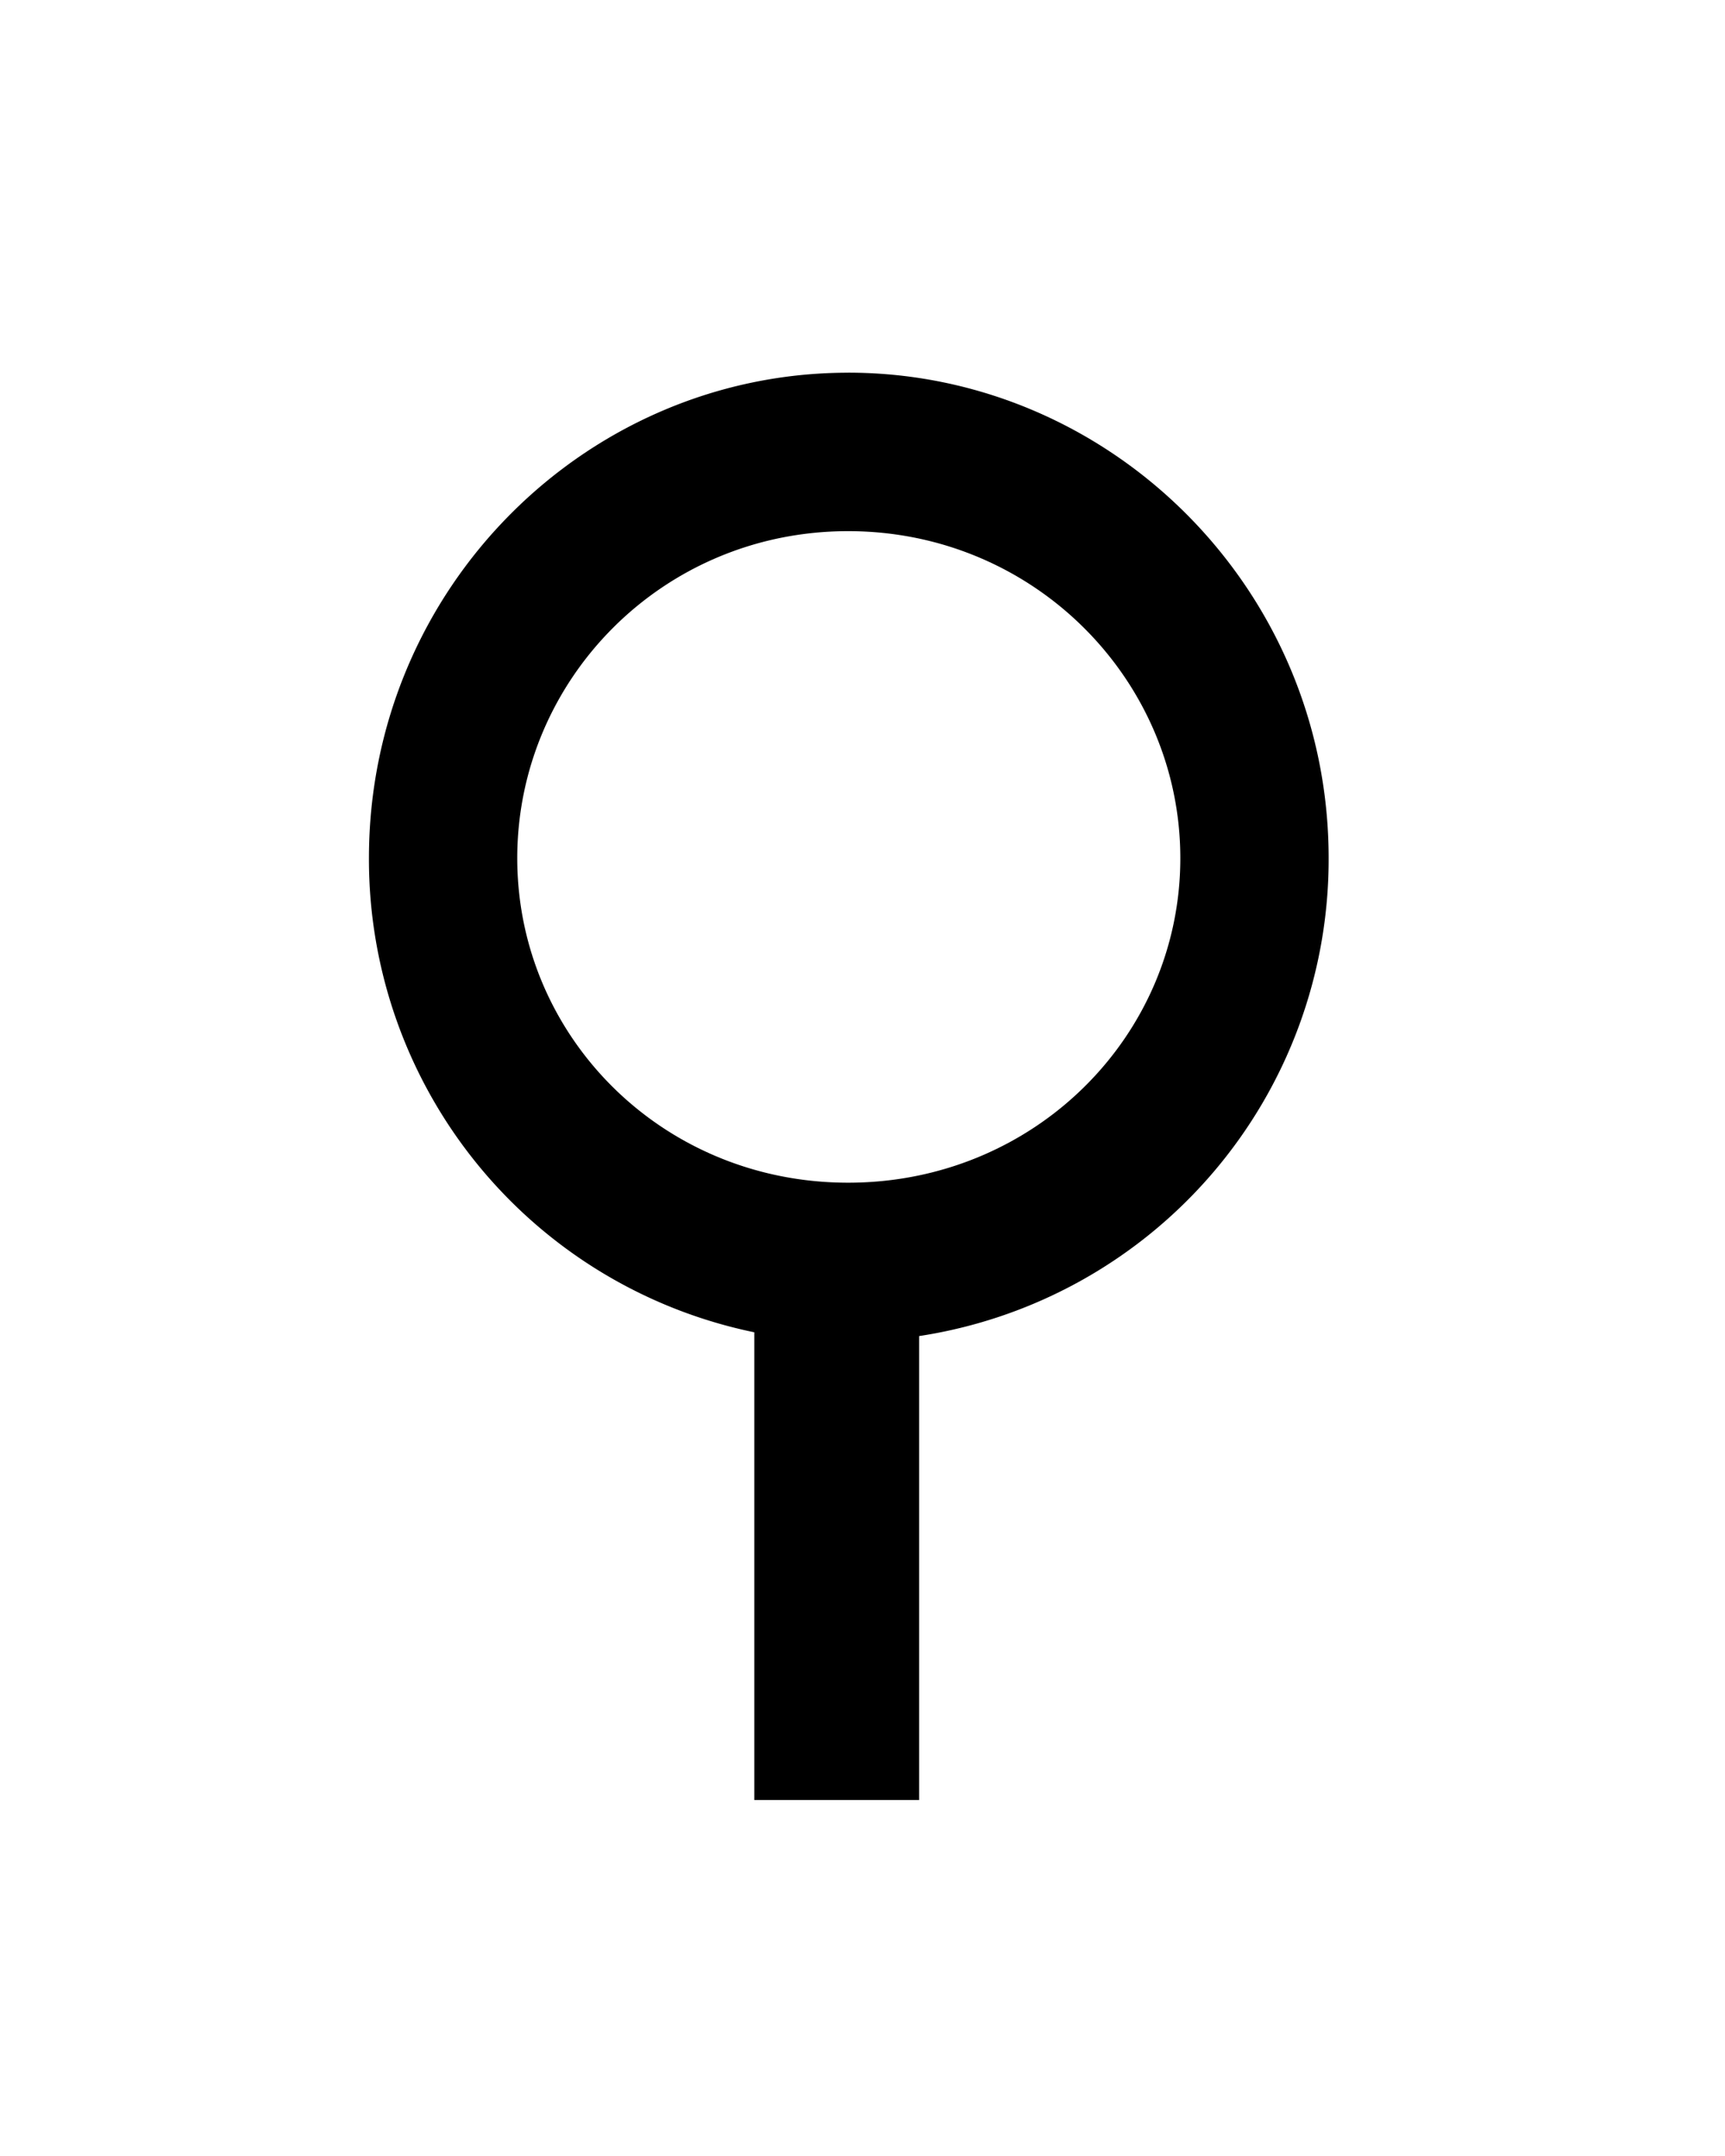 <svg xmlns="http://www.w3.org/2000/svg" version="1.0" width="42.52" height="53.15"><g style="display:inline"><path d="M20.906 9.188c-6.45 0-11.812 5.312-11.812 11.968a11.906 11.906 0 0 0 9.5 11.688v11.531h4.062V32.937a11.89 11.89 0 0 0 10.094-11.78c0-6.657-5.394-11.97-11.844-11.97zm0 3.906c4.59 0 8.188 3.679 8.188 8.062 0 4.384-3.598 8-8.188 8-4.59 0-8.156-3.616-8.156-8 0-4.383 3.566-8.062 8.156-8.062z" style="opacity:1;fill:#000;fill-opacity:1;fill-rule:nonzero;stroke:none;stroke-width:4.164;stroke-linecap:square;stroke-linejoin:miter;marker:none;stroke-miterlimit:4;stroke-dasharray:none;stroke-dashoffset:0;stroke-opacity:1;visibility:visible;display:inline;overflow:visible;enable-background:accumulate"/></g></svg>